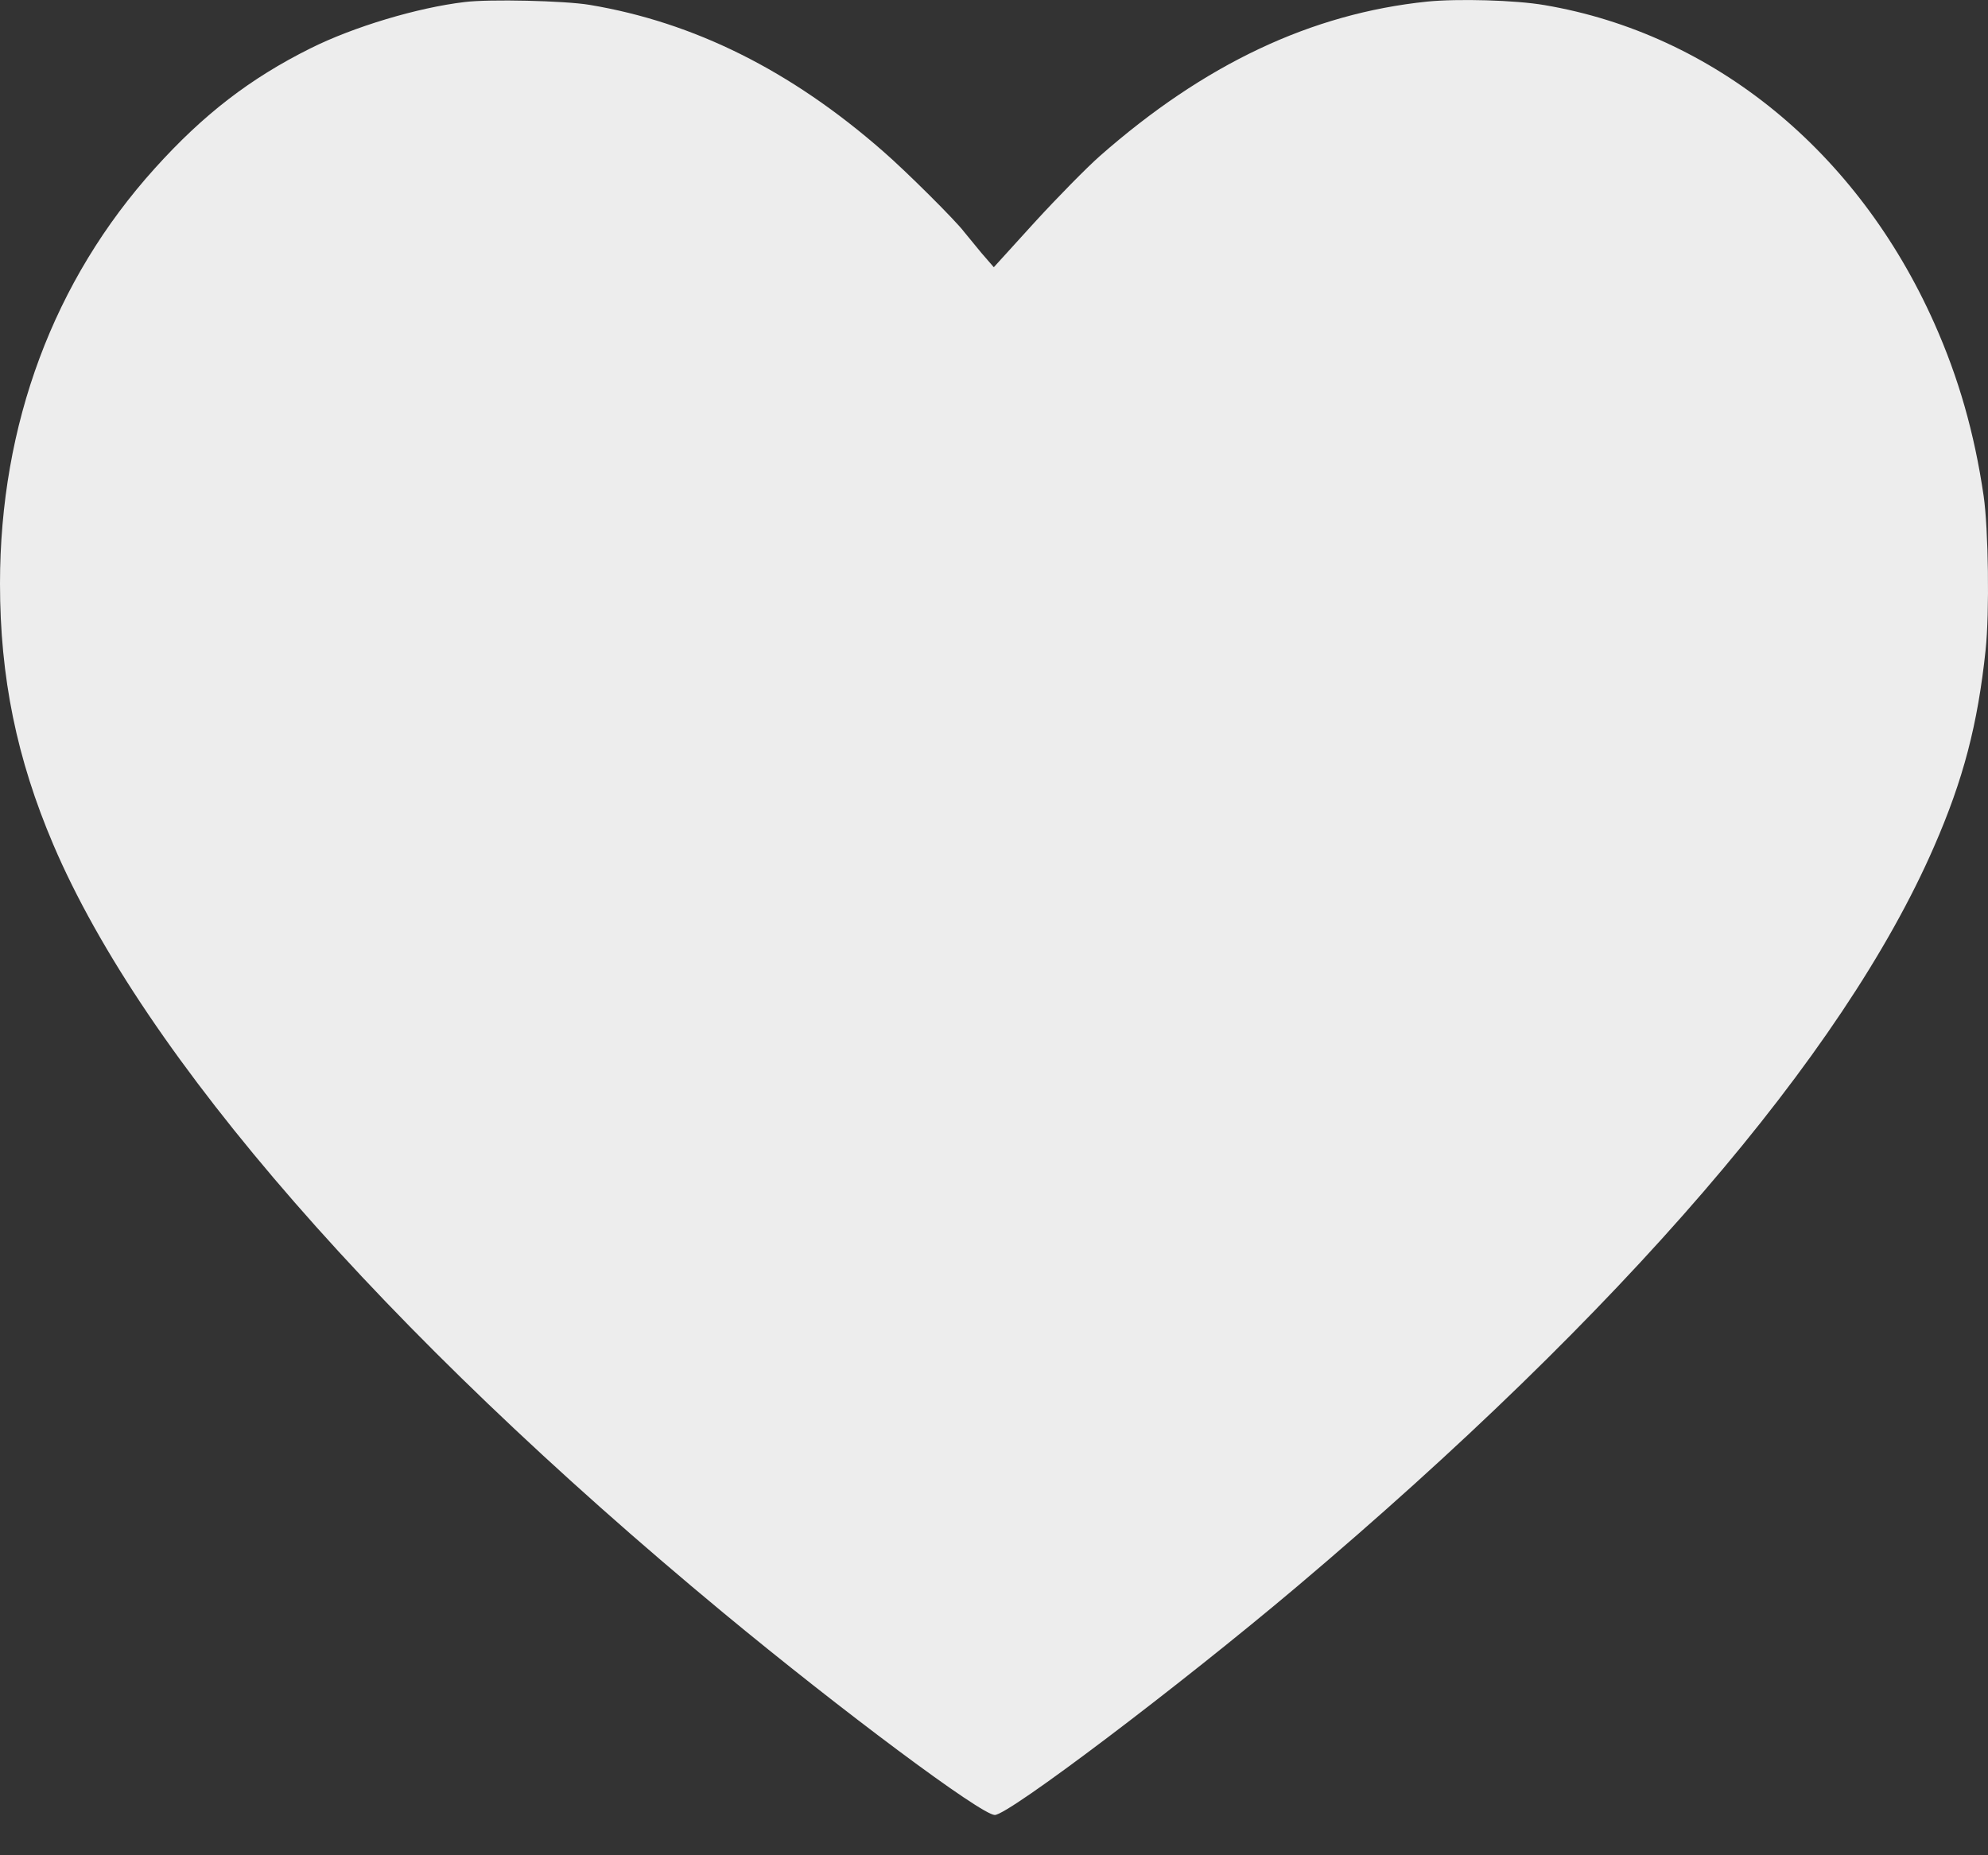 <?xml version="1.0" encoding="UTF-8"?> <svg xmlns="http://www.w3.org/2000/svg" width="30" height="28" viewBox="0 0 30 28" fill="none"><rect x="0" y="0" width="30" height="28" fill="#333333" stroke="none"/> <path d="M7.01 0.031C6.296 0.116 5.334 0.405 4.682 0.731C3.778 1.182 3.072 1.724 2.337 2.54C0.81 4.231 0 6.405 0 8.809C0 10.22 0.253 11.453 0.804 12.746C2.167 15.943 5.787 20.09 10.91 24.336C12.702 25.82 14.809 27.392 15.012 27.392C15.22 27.392 17.804 25.438 19.572 23.945C24.484 19.794 27.815 15.926 29.184 12.782C29.628 11.766 29.845 10.934 29.964 9.809C30.024 9.243 30.006 7.983 29.934 7.483C29.794 6.53 29.556 5.701 29.19 4.879C28.032 2.28 25.862 0.511 23.308 0.077C22.865 0.001 22.001 -0.022 21.537 0.024C19.787 0.205 18.173 0.968 16.596 2.356C16.399 2.53 15.959 2.977 15.616 3.352L14.997 4.033L14.809 3.816C14.708 3.694 14.589 3.55 14.547 3.497C14.425 3.333 13.672 2.583 13.327 2.284C11.934 1.063 10.472 0.336 8.895 0.073C8.522 0.011 7.385 -0.016 7.01 0.031Z" fill="#EDEDED"></path> </svg> 